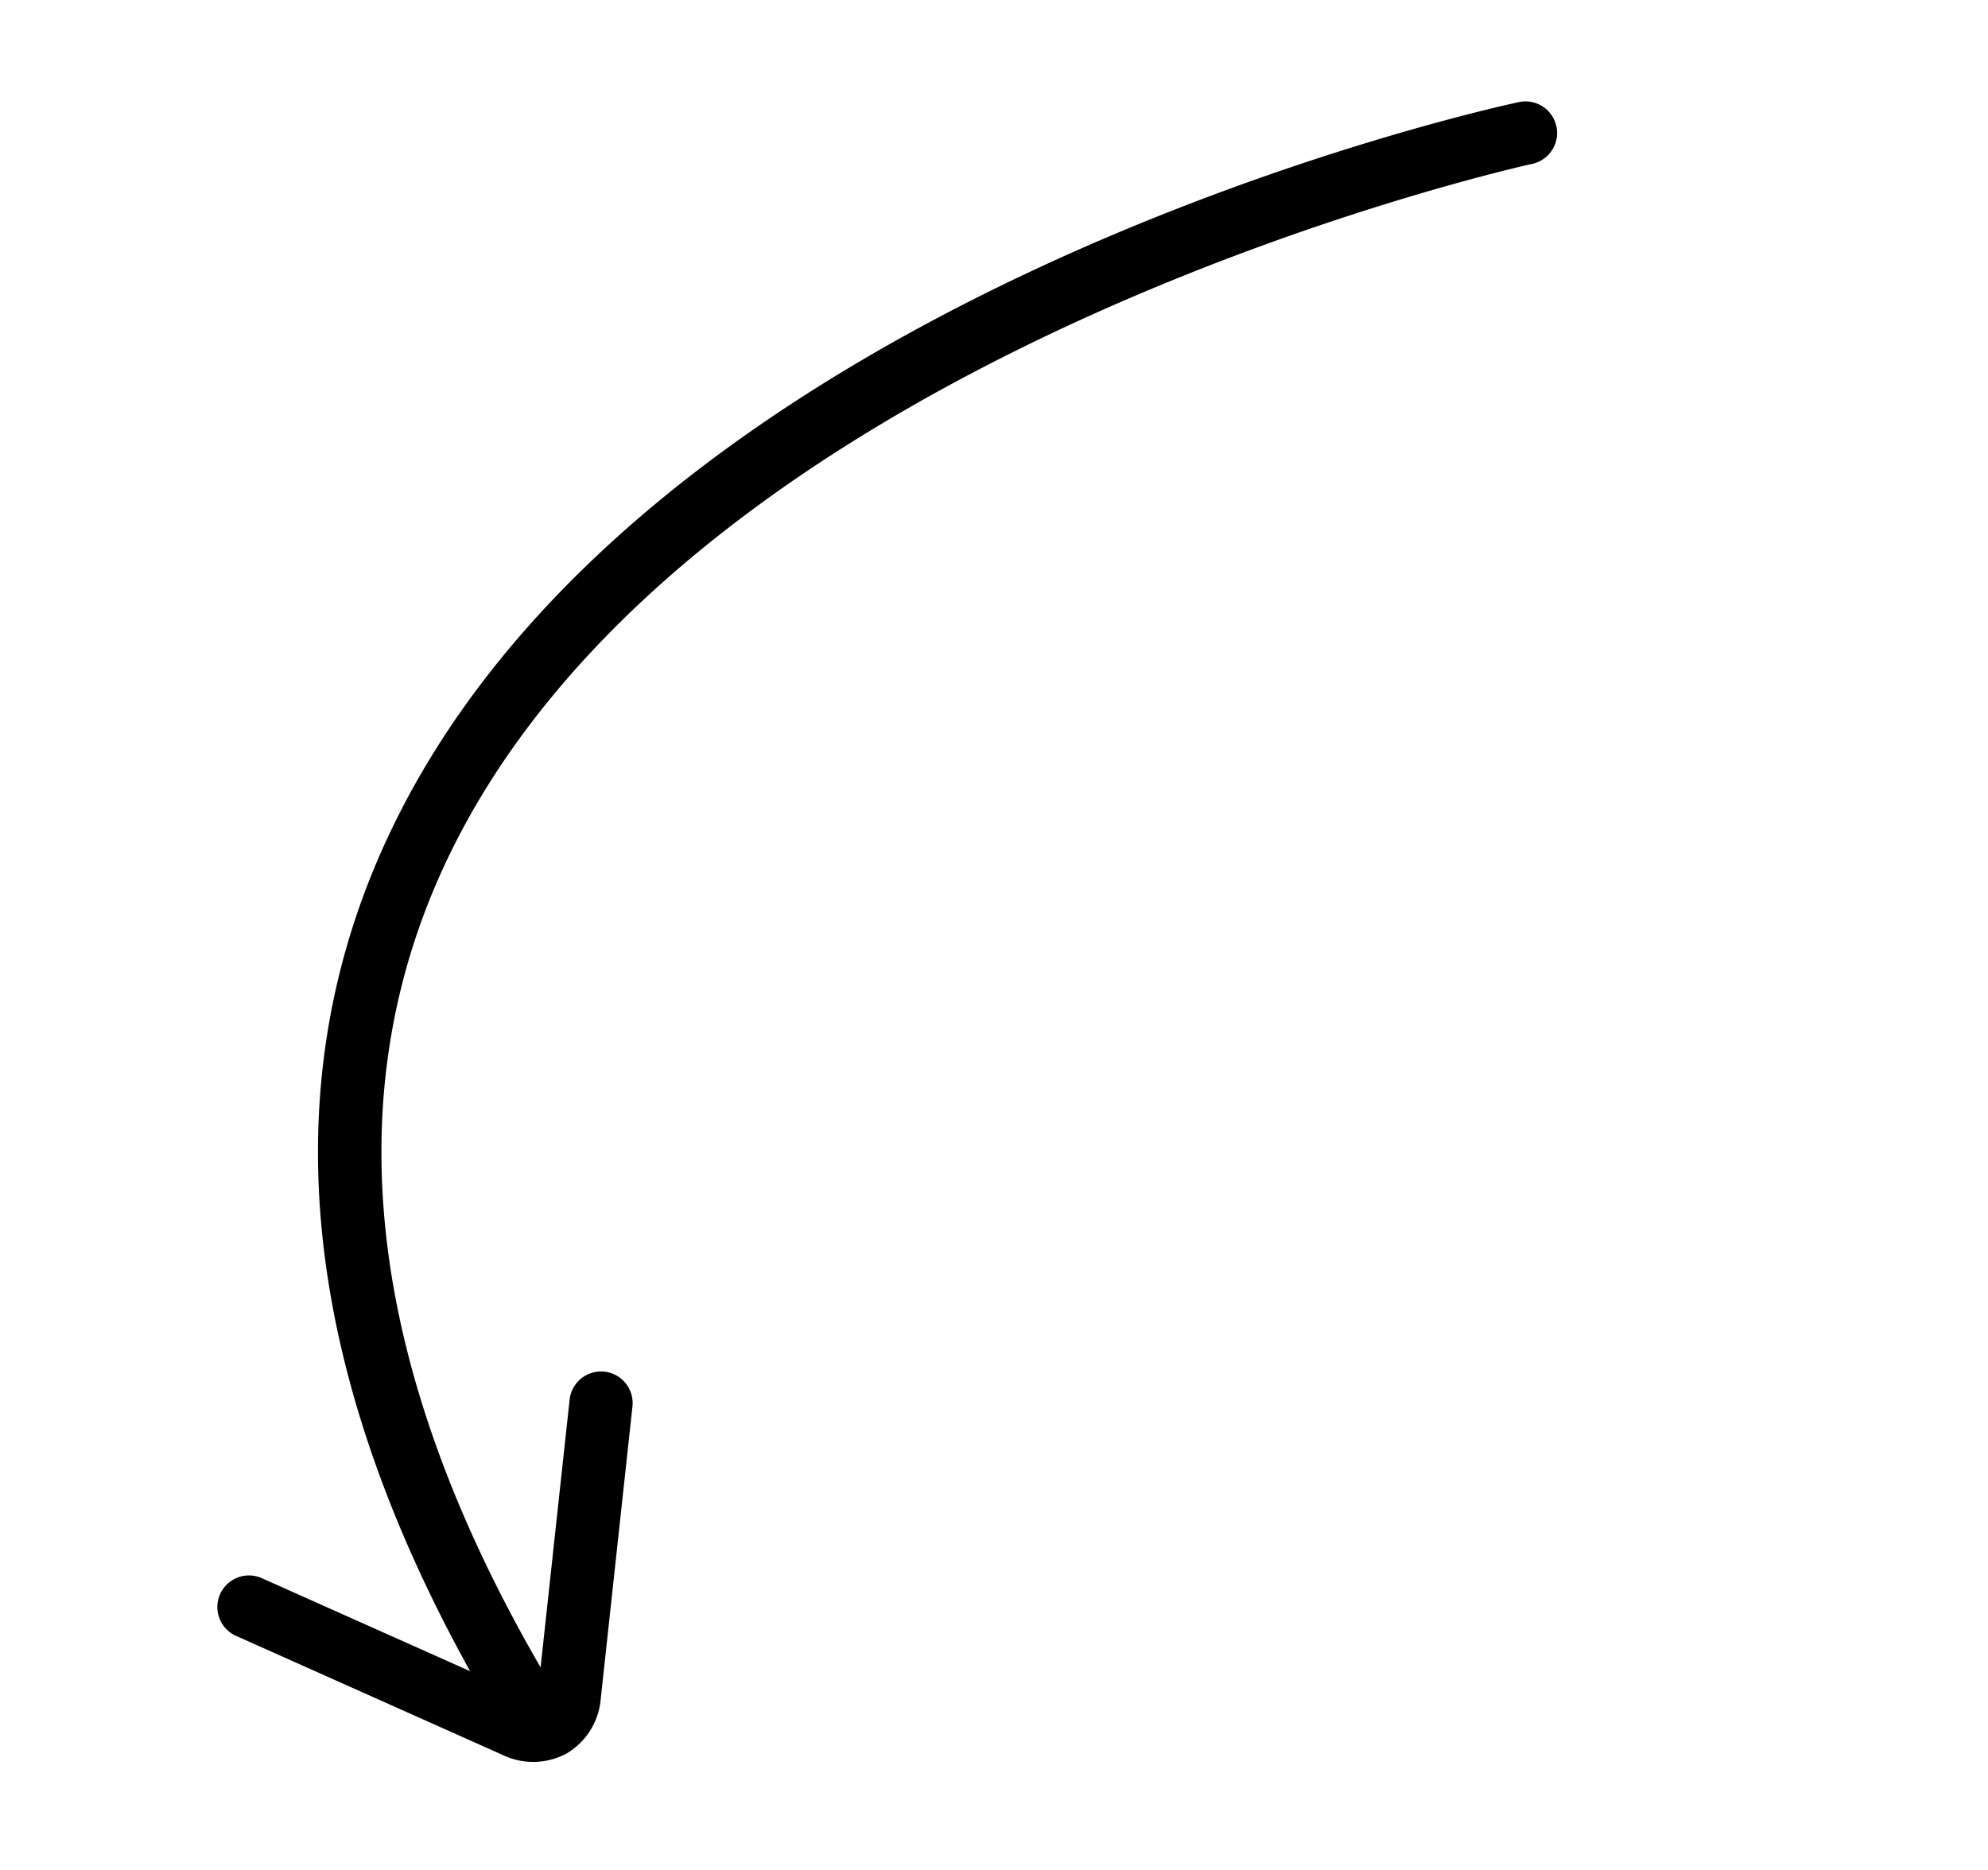 <svg xmlns="http://www.w3.org/2000/svg" width="167.872" height="157.965" viewBox="0 0 167.872 157.965"><g><g><path d="M142.19 0h-.007a2.669 2.669 0 0 0-2.662 2.675c.071 28.657-8.664 49.584-25.957 62.206-39.022 28.475-109.369 6.227-110.074 6a2.669 2.669 0 0 0-1.641 5.079c2.986.965 73.663 23.3 114.859-6.767 18.753-13.685 28.223-36.069 28.15-66.529A2.671 2.671 0 0 0 142.19 0z" transform="rotate(150 74.71 61.532) translate(0 4.608)"></path></g><g><path d="M19.938 0a5.935 5.935 0 0 0-4.768 2.571L.516 22.6a2.668 2.668 0 1 0 4.307 3.151L19.477 5.722c.46-.627.463-.627.923 0l14.5 20.009a2.669 2.669 0 0 0 4.322-3.131L24.723 2.593A5.938 5.938 0 0 0 19.953 0z" transform="rotate(150 74.71 61.532) translate(121.271)"></path></g></g></svg>